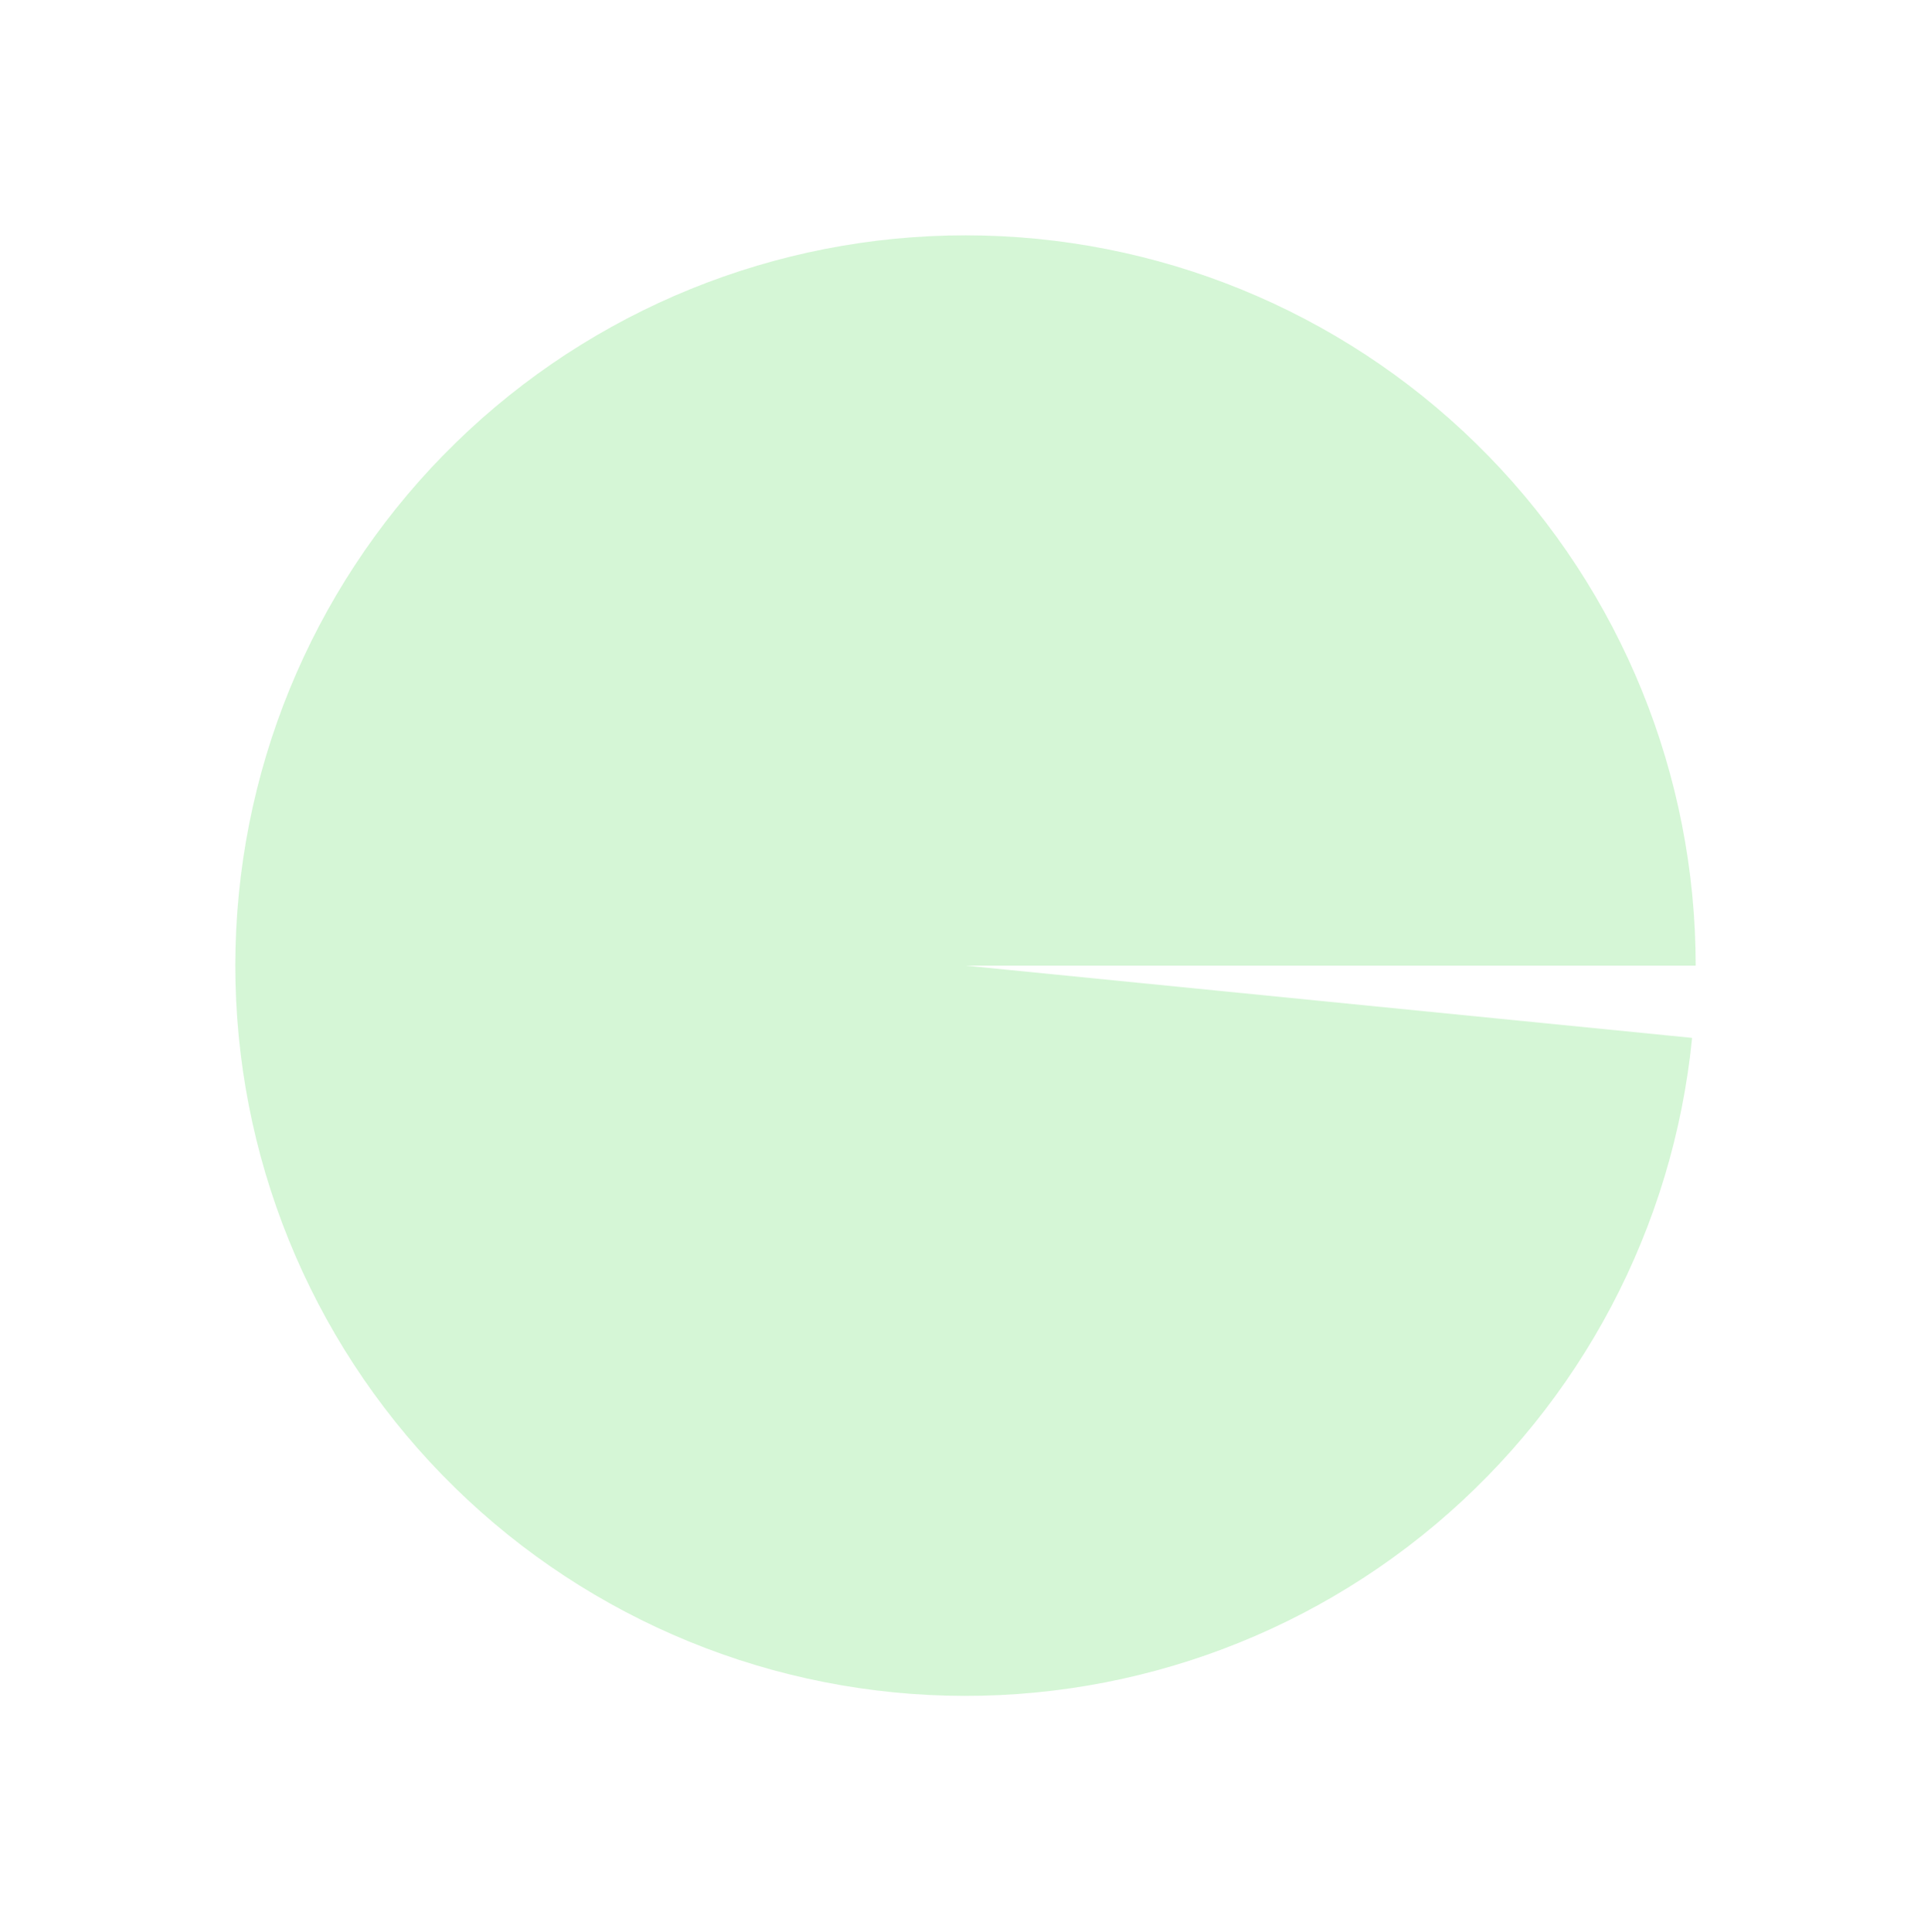 <?xml version="1.0" encoding="UTF-8"?> <svg xmlns="http://www.w3.org/2000/svg" width="2462" height="2463" viewBox="0 0 2462 2463" fill="none"> <g filter="url(#filter0_f_177_5)"> <path d="M2162 1231C2162 988.078 2067.05 754.777 1897.42 580.89C1727.79 407.003 1496.91 306.305 1254.07 300.286C1011.22 294.267 775.638 383.405 597.602 548.675C419.565 713.945 313.177 942.256 301.143 1184.88C289.109 1427.5 372.383 1665.22 533.191 1847.3C693.999 2029.37 919.604 2141.39 1161.86 2159.43C1404.11 2177.47 1643.81 2100.11 1829.82 1943.86C2015.82 1787.62 2133.39 1564.86 2157.43 1323.13L1231 1231H2162Z" fill="#5BDD5E" fill-opacity="0.25"></path> </g> <defs> <filter id="filter0_f_177_5" x="-0.001" y="-0" width="2462" height="2462" filterUnits="userSpaceOnUse" color-interpolation-filters="sRGB"> <feFlood flood-opacity="0" result="BackgroundImageFix"></feFlood> <feBlend mode="normal" in="SourceGraphic" in2="BackgroundImageFix" result="shape"></feBlend> <feGaussianBlur stdDeviation="150" result="effect1_foregroundBlur_177_5"></feGaussianBlur> </filter> </defs> </svg> 
